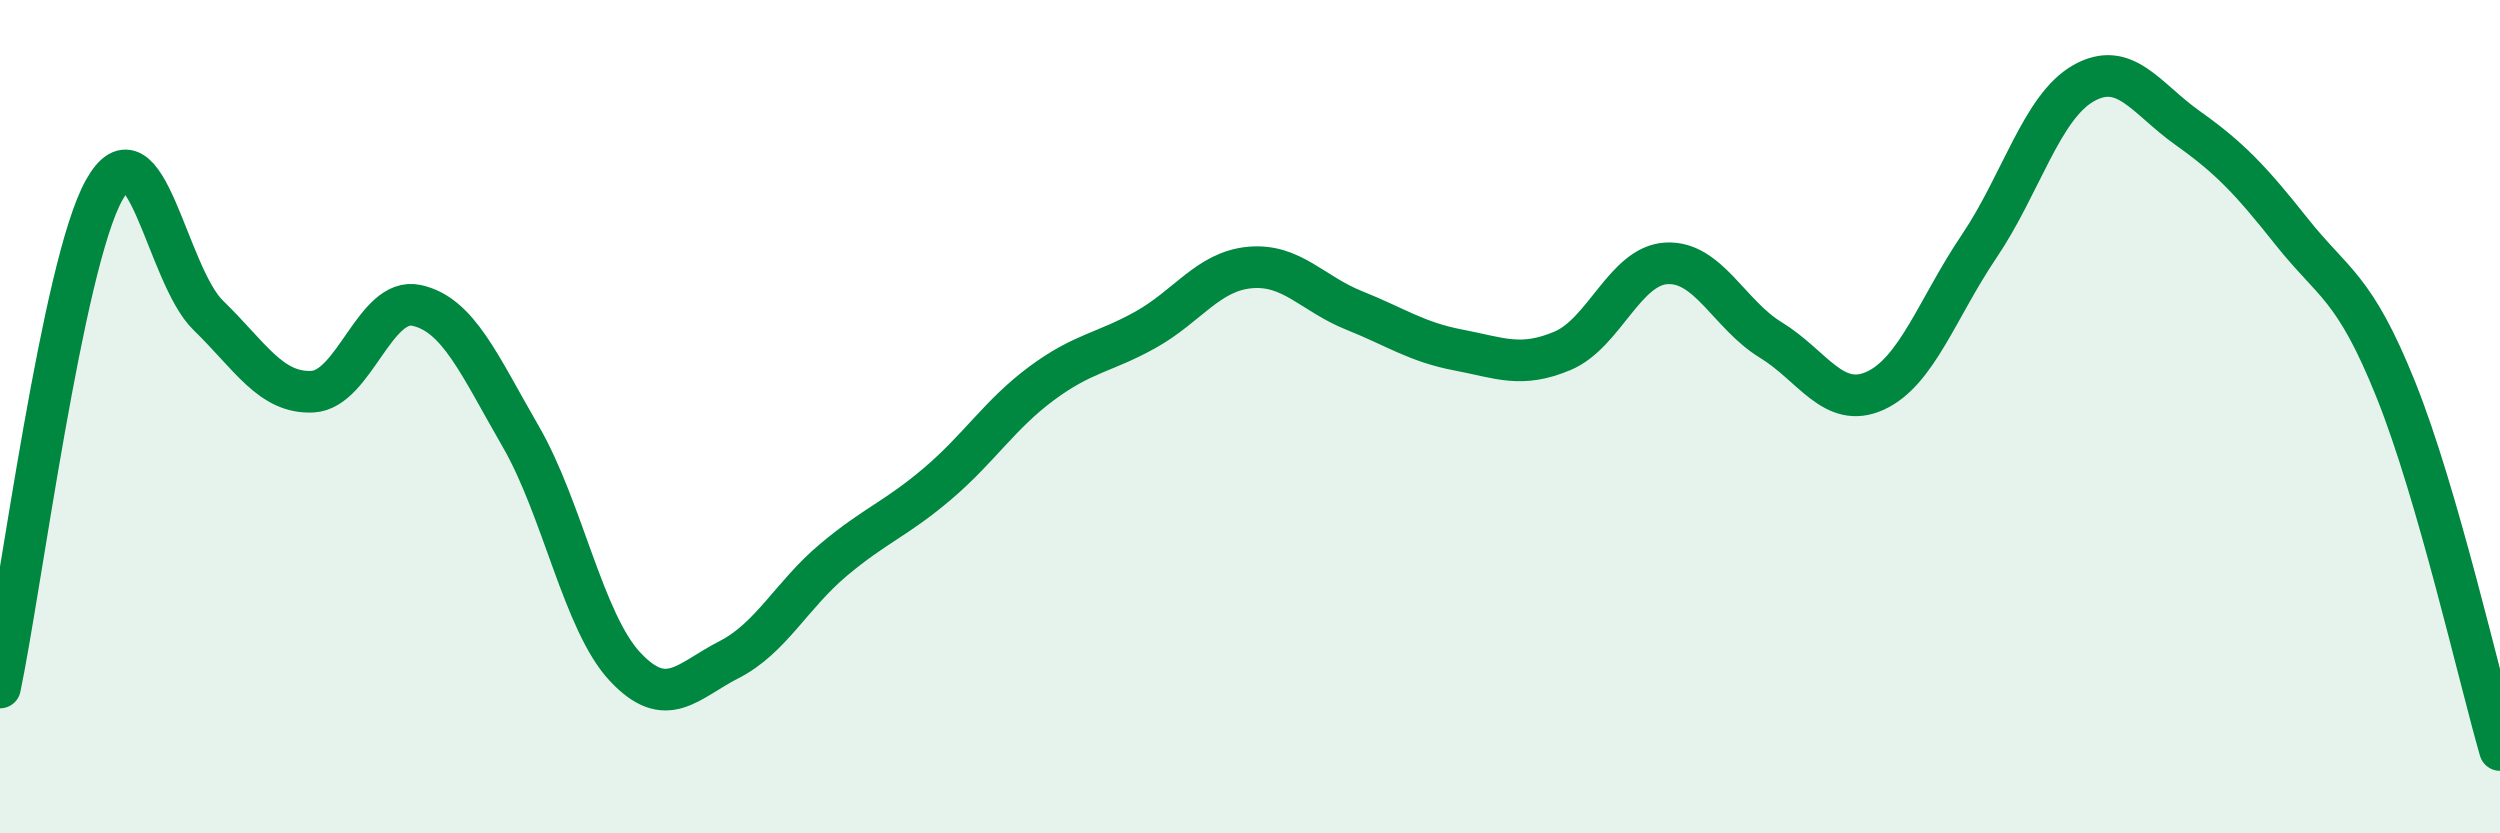 
    <svg width="60" height="20" viewBox="0 0 60 20" xmlns="http://www.w3.org/2000/svg">
      <path
        d="M 0,16.5 C 0.5,14.11 1.5,6.35 2.5,4.56 C 3.5,2.77 4,6.6 5,7.57 C 6,8.54 6.5,9.45 7.5,9.4 C 8.5,9.35 9,7.11 10,7.33 C 11,7.55 11.5,8.75 12.5,10.48 C 13.5,12.21 14,14.93 15,16 C 16,17.07 16.5,16.34 17.5,15.83 C 18.5,15.32 19,14.28 20,13.44 C 21,12.6 21.5,12.46 22.5,11.61 C 23.5,10.76 24,9.94 25,9.2 C 26,8.46 26.5,8.47 27.5,7.91 C 28.5,7.35 29,6.51 30,6.42 C 31,6.33 31.5,7.05 32.5,7.45 C 33.5,7.85 34,8.21 35,8.4 C 36,8.59 36.5,8.84 37.5,8.42 C 38.5,8 39,6.37 40,6.32 C 41,6.27 41.5,7.55 42.5,8.16 C 43.5,8.77 44,9.83 45,9.38 C 46,8.93 46.5,7.39 47.5,5.91 C 48.5,4.43 49,2.57 50,2 C 51,1.43 51.5,2.36 52.5,3.07 C 53.5,3.78 54,4.3 55,5.56 C 56,6.82 56.5,6.86 57.5,9.35 C 58.5,11.84 59.5,16.27 60,18L60 20L0 20Z"
        fill="#008740"
        opacity="0.1"
        stroke-linecap="round"
        stroke-linejoin="round"
      />
      <path
        d="M 0,16.5 C 0.5,14.11 1.5,6.35 2.5,4.56 C 3.5,2.77 4,6.6 5,7.57 C 6,8.54 6.5,9.45 7.5,9.4 C 8.5,9.35 9,7.11 10,7.33 C 11,7.55 11.5,8.75 12.5,10.48 C 13.5,12.21 14,14.93 15,16 C 16,17.07 16.5,16.34 17.5,15.83 C 18.5,15.32 19,14.28 20,13.44 C 21,12.6 21.5,12.46 22.5,11.61 C 23.5,10.76 24,9.94 25,9.2 C 26,8.46 26.5,8.47 27.5,7.91 C 28.5,7.35 29,6.51 30,6.42 C 31,6.33 31.5,7.05 32.5,7.45 C 33.5,7.85 34,8.21 35,8.4 C 36,8.59 36.5,8.84 37.5,8.42 C 38.5,8 39,6.37 40,6.32 C 41,6.27 41.5,7.55 42.5,8.16 C 43.5,8.77 44,9.83 45,9.38 C 46,8.93 46.5,7.39 47.5,5.91 C 48.5,4.43 49,2.57 50,2 C 51,1.43 51.5,2.36 52.5,3.07 C 53.5,3.78 54,4.3 55,5.56 C 56,6.82 56.5,6.86 57.5,9.35 C 58.5,11.84 59.5,16.27 60,18"
        stroke="#008740"
        stroke-width="1"
        fill="none"
        stroke-linecap="round"
        stroke-linejoin="round"
      />
    </svg>
  